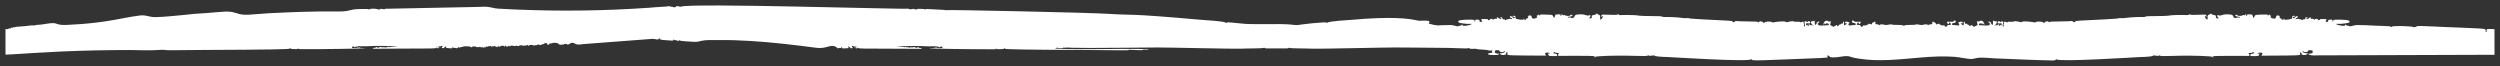 <?xml version="1.0" encoding="UTF-8"?> <svg xmlns="http://www.w3.org/2000/svg" viewBox="0 0 181.80 4.80" data-guides="{&quot;vertical&quot;:[],&quot;horizontal&quot;:[]}"><rect x="0" y="0" width="181.80" height="4.80" fill="#333333" stroke="none"/><defs></defs><path fill="#fff" stroke="none" fill-opacity="1" stroke-width="0.4" stroke-opacity="1" id="tSvg6249bdf8a8" title="Path 2" d="M181.288 2.113C180.879 2.1 180.828 2.108 180.823 2.182C180.82 2.221 180.82 2.26 180.823 2.299C180.829 2.346 180.732 2.354 180.764 2.266C180.776 2.232 180.758 2.171 180.727 2.136C180.679 2.086 180.347 2.061 179.18 2.02C177.053 1.945 175.827 1.853 175.774 1.903C175.708 1.964 175.489 2.003 175.466 1.958C175.443 1.908 173.977 1.851 173.949 1.941C173.938 1.98 173.918 1.983 173.886 1.948C173.814 1.872 173.076 1.9 172.054 1.833C171.911 1.823 171.503 1.828 171.382 1.82C171.339 1.817 171.204 1.843 171.083 1.878C170.96 1.913 170.859 1.925 170.859 1.908C170.859 1.889 170.807 1.873 170.742 1.872C170.675 1.87 170.61 1.842 170.594 1.809C170.572 1.764 170.56 1.768 170.542 1.825C170.521 1.885 170.472 1.894 170.292 1.87C170.036 1.836 169.797 1.748 169.919 1.734C170.079 1.715 169.983 1.773 170.5 1.706C170.79 1.668 170.852 1.646 170.857 1.576C170.863 1.504 170.822 1.486 170.589 1.455C170.366 1.425 169.834 1.421 169.701 1.446C169.657 1.453 169.681 1.625 169.642 1.571C169.625 1.544 169.616 1.512 169.616 1.478C169.616 1.45 169.592 1.424 169.566 1.425C169.45 1.432 169.273 1.419 169.31 1.494C169.344 1.565 169.257 1.618 169.163 1.585C169.093 1.562 169.093 1.555 169.158 1.476C169.223 1.393 169.218 1.391 168.947 1.383C168.772 1.379 168.677 1.393 168.691 1.422C168.722 1.485 168.556 1.48 168.556 1.419C168.556 1.361 168.311 1.342 168.348 1.418C168.389 1.504 168.24 1.353 168.162 1.364C168.066 1.379 168.016 1.357 168.04 1.313C168.074 1.247 167.956 1.249 167.937 1.3C167.917 1.358 167.709 1.405 167.711 1.352C167.713 1.278 167.962 1.278 167.759 1.263C167.66 1.255 167.635 1.27 167.641 1.335C167.655 1.464 167.551 1.345 167.452 1.438C167.402 1.483 167.385 1.483 167.362 1.433C167.346 1.402 167.312 1.386 167.294 1.4C167.235 1.441 167.106 1.317 167.005 1.382C166.912 1.441 166.917 1.323 167.018 1.295C167.103 1.272 167.122 1.216 167.061 1.169C167.04 1.152 166.983 1.178 166.934 1.231C166.839 1.331 166.745 1.355 166.746 1.277C166.746 1.181 166.866 1.249 166.922 1.18C166.935 1.162 166.889 1.15 166.816 1.15C166.715 1.15 166.689 1.169 166.698 1.226C166.702 1.273 166.689 1.319 166.661 1.352C166.602 1.41 166.061 1.48 166.106 1.402C166.141 1.338 166.051 1.319 166.045 1.429C166.044 1.486 166.037 1.491 166.022 1.446C166.003 1.393 165.996 1.391 165.966 1.444C165.938 1.491 165.932 1.488 165.933 1.425C165.933 1.377 165.907 1.344 165.861 1.344C165.782 1.341 165.716 1.202 165.794 1.198C165.868 1.195 165.544 0.995 165.506 1.248C165.487 1.366 165.383 1.389 165.208 1.316C165.107 1.272 165.093 1.252 165.132 1.2C165.169 1.15 165.167 1.136 165.115 1.134C165.079 1.134 165.053 1.107 165.054 1.075C165.057 1.031 165.046 1.029 165.009 1.075C164.952 1.141 164.883 1.148 164.916 1.086C164.93 1.059 164.817 1.048 164.621 1.058C164.064 1.084 164.009 1.045 163.956 1.183C163.9 1.328 163.809 1.294 163.835 1.242C163.871 1.175 163.772 1.161 163.805 1.095C163.819 1.07 163.736 1.048 163.612 1.045C163.435 1.04 163.396 1.051 163.411 1.106C163.44 1.205 163.317 1.131 163.345 1.079C163.374 1.024 163.3 1.018 163.264 1.084C163.25 1.111 163.204 1.119 163.165 1.101C163.125 1.084 163.09 1.087 163.09 1.108C163.09 1.151 162.703 1.19 162.706 1.112C162.707 1.037 162.542 1.072 162.523 1.151C162.507 1.212 162.51 1.214 162.548 1.155C162.577 1.106 162.588 1.103 162.588 1.145C162.588 1.183 162.641 1.205 162.74 1.208C162.95 1.214 162.923 1.314 162.799 1.274C162.745 1.256 162.679 1.264 162.648 1.294C162.61 1.331 162.565 1.331 162.487 1.294C162.43 1.266 162.394 1.23 162.406 1.214C162.421 1.198 162.396 1.154 162.354 1.114C162.234 1.004 161.695 1.037 161.64 1.086C161.56 1.159 161.532 1.051 161.495 1.119C161.481 1.142 161.425 1.142 161.358 1.119C161.217 1.065 161.18 1.147 161.293 1.266C161.344 1.321 161.345 1.348 161.294 1.347C161.192 1.347 161.105 1.274 161.138 1.217C161.174 1.151 161.085 1.081 160.973 1.087C160.922 1.09 160.852 1.059 160.823 1.02C160.784 0.97 160.763 0.963 160.752 0.999C160.742 1.028 160.71 1.051 160.68 1.051C160.592 1.048 160.516 1.148 160.535 1.242C160.543 1.293 160.54 1.346 160.527 1.396C160.508 1.45 160.485 1.439 160.407 1.344C160.277 1.178 160.355 1.112 160.393 1.19C160.434 1.271 160.477 1.22 160.448 1.125C160.431 1.067 160.376 1.056 160.168 1.065C159.542 1.095 159.291 1.09 159.222 1.046C159.173 1.014 159.159 1.015 159.176 1.053C159.195 1.09 159.148 1.105 159.016 1.096C158.664 1.076 157.819 1.096 157.775 1.128C157.738 1.153 156.972 1.178 156.249 1.177C156.142 1.177 156.037 1.19 156.01 1.211C155.986 1.23 155.917 1.242 155.855 1.239C155.579 1.225 154.853 1.258 154.654 1.294C154.522 1.317 154.387 1.325 154.254 1.319C153.989 1.299 154.15 1.347 153.907 1.353C153.695 1.358 154.286 1.355 151.311 1.498C150.981 1.513 150.866 1.544 150.865 1.621C150.863 1.687 150.688 1.493 150.642 1.527C150.625 1.54 150.291 1.554 149.902 1.557C149.127 1.565 149.1 1.566 149.028 1.617C149.002 1.635 148.98 1.627 148.98 1.601C148.981 1.519 148.743 1.54 148.685 1.627C148.645 1.689 148.626 1.693 148.603 1.648C148.56 1.568 148.171 1.535 148.056 1.603C148.004 1.632 147.947 1.645 147.927 1.629C147.89 1.601 147.122 1.504 147.034 1.59C146.999 1.622 146.953 1.63 146.912 1.61C146.814 1.555 146.44 1.519 146.439 1.565C146.439 1.613 146.03 1.546 145.997 1.605C145.951 1.685 145.795 1.507 145.741 1.605C145.724 1.637 145.718 1.679 145.727 1.698C145.736 1.718 145.724 1.746 145.702 1.762C145.627 1.812 145.803 1.928 145.687 1.923C145.643 1.923 145.627 1.889 145.635 1.817C145.643 1.759 145.662 1.687 145.679 1.656C145.736 1.551 145.533 1.507 145.467 1.609C145.448 1.639 145.438 1.634 145.438 1.599C145.438 1.516 145.299 1.519 145.271 1.604C145.189 1.842 145.644 1.554 145.561 1.808C145.543 1.865 145.533 1.865 145.507 1.815C145.484 1.77 145.475 1.77 145.472 1.812C145.471 1.845 145.431 1.87 145.383 1.867C145.314 1.864 145.308 1.854 145.356 1.82C145.409 1.782 145.408 1.778 145.35 1.774C145.314 1.774 145.275 1.789 145.264 1.808C145.239 1.854 144.92 1.848 145.049 1.826C145.116 1.814 145.161 1.765 145.193 1.668C145.233 1.549 145.232 1.53 145.185 1.552C145.153 1.566 145.088 1.557 145.032 1.53C144.952 1.491 144.935 1.496 144.93 1.563C144.92 1.721 144.969 1.883 144.82 1.76C144.792 1.737 144.782 1.698 144.797 1.668C144.814 1.635 144.786 1.617 144.716 1.615C144.628 1.611 144.619 1.603 144.667 1.562C144.716 1.521 144.716 1.515 144.671 1.529C144.579 1.557 144.576 1.646 144.668 1.684C144.74 1.715 144.743 1.724 144.687 1.794C144.639 1.854 144.559 1.865 144.288 1.851C144.101 1.84 143.937 1.831 143.922 1.829C143.906 1.828 143.905 1.795 143.918 1.756C143.946 1.673 144.123 1.665 144.123 1.748C144.123 1.786 144.138 1.782 144.162 1.738C144.198 1.678 144.206 1.678 144.237 1.74C144.282 1.829 144.351 1.794 144.255 1.629C144.157 1.458 143.977 1.496 143.952 1.544C143.937 1.569 143.884 1.576 143.834 1.559C143.748 1.529 143.744 1.537 143.777 1.653C143.797 1.72 143.813 1.787 143.813 1.798C143.813 1.809 143.754 1.85 143.679 1.891C143.553 1.958 143.54 1.958 143.444 1.876C143.365 1.809 143.337 1.803 143.312 1.848C143.273 1.922 143.245 1.919 143.17 1.825C143.138 1.784 143.098 1.765 143.077 1.78C143.057 1.795 143.042 1.783 143.042 1.751C143.042 1.721 143.012 1.709 142.972 1.724C142.92 1.743 142.894 1.724 142.881 1.658C142.852 1.504 142.778 1.538 142.8 1.695C142.815 1.798 142.806 1.837 142.768 1.834C142.739 1.833 142.68 1.798 142.641 1.762C142.57 1.696 142.571 1.693 142.652 1.696C142.824 1.701 142.696 1.532 142.566 1.576C142.364 1.646 142.367 1.641 142.436 1.692C142.472 1.718 142.49 1.77 142.477 1.806C142.445 1.899 142.322 1.829 142.069 1.819C141.959 1.814 141.931 1.796 141.949 1.743C141.992 1.619 142.192 1.74 142.227 1.554C142.241 1.478 142.096 1.471 142.074 1.544C142.05 1.629 141.583 1.54 141.581 1.605C141.58 1.684 141.745 1.843 141.723 1.707C141.708 1.609 141.806 1.612 141.847 1.71C141.883 1.796 141.877 1.811 141.801 1.812C141.639 1.819 141.62 1.826 141.568 1.906C141.518 1.983 141.509 1.983 141.434 1.894C141.392 1.842 141.348 1.817 141.34 1.84C141.32 1.899 140.996 1.786 141.022 1.734C141.034 1.712 140.995 1.712 140.939 1.735C140.799 1.795 140.767 1.789 140.768 1.701C140.768 1.66 140.754 1.641 140.734 1.656C140.714 1.67 140.689 1.66 140.676 1.634C140.663 1.607 140.618 1.585 140.574 1.584C140.516 1.582 140.5 1.605 140.514 1.676C140.529 1.756 140.514 1.77 140.408 1.767C140.338 1.765 140.262 1.787 140.236 1.817C140.202 1.856 140.19 1.856 140.19 1.817C140.191 1.732 139.852 1.79 139.805 1.812C139.723 1.85 139.427 1.739 139.323 1.781C139.155 1.85 138.536 1.759 138.449 1.883C138.363 1.759 137.743 1.85 137.575 1.781C137.472 1.738 137.174 1.85 137.094 1.812C137.046 1.79 136.706 1.732 136.709 1.817C136.709 1.856 136.697 1.855 136.663 1.817C136.637 1.787 136.56 1.764 136.491 1.767C136.385 1.77 136.369 1.756 136.385 1.676C136.399 1.606 136.383 1.582 136.324 1.584C136.28 1.584 136.235 1.607 136.222 1.634C136.209 1.661 136.184 1.67 136.164 1.656C136.145 1.641 136.129 1.66 136.131 1.701C136.132 1.787 136.1 1.793 135.959 1.735C135.903 1.712 135.864 1.712 135.876 1.734C135.903 1.787 135.578 1.9 135.559 1.841C135.551 1.819 135.507 1.843 135.464 1.894C135.389 1.983 135.38 1.984 135.33 1.906C135.279 1.826 135.259 1.819 135.098 1.812C135.02 1.809 135.015 1.796 135.051 1.71C135.093 1.612 135.191 1.609 135.175 1.707C135.153 1.843 135.32 1.684 135.317 1.605C135.317 1.54 134.85 1.629 134.824 1.544C134.802 1.469 134.657 1.478 134.672 1.554C134.707 1.742 134.907 1.62 134.949 1.743C134.967 1.796 134.94 1.814 134.829 1.819C134.576 1.829 134.455 1.899 134.421 1.806C134.408 1.77 134.426 1.718 134.463 1.692C134.53 1.641 134.535 1.646 134.332 1.576C134.202 1.53 134.073 1.701 134.247 1.696C134.327 1.695 134.328 1.696 134.257 1.762C134.217 1.8 134.159 1.832 134.131 1.834C134.092 1.837 134.083 1.798 134.098 1.695C134.122 1.538 134.047 1.504 134.017 1.657C134.004 1.724 133.978 1.743 133.927 1.724C133.887 1.709 133.856 1.721 133.856 1.751C133.856 1.782 133.841 1.794 133.821 1.78C133.802 1.765 133.76 1.784 133.728 1.825C133.653 1.919 133.625 1.923 133.586 1.848C133.561 1.803 133.534 1.809 133.454 1.876C133.359 1.957 133.346 1.958 133.219 1.891C133.146 1.851 133.085 1.811 133.085 1.798C133.085 1.787 133.102 1.72 133.121 1.653C133.155 1.535 133.151 1.529 133.064 1.559C133.013 1.576 132.96 1.569 132.947 1.544C132.921 1.496 132.743 1.458 132.643 1.629C132.549 1.794 132.618 1.828 132.662 1.74C132.694 1.678 132.701 1.676 132.737 1.738C132.762 1.782 132.776 1.786 132.775 1.748C132.775 1.665 132.952 1.671 132.98 1.756C132.993 1.795 132.992 1.828 132.976 1.829C132.961 1.831 132.797 1.84 132.61 1.851C132.339 1.867 132.259 1.855 132.211 1.794C132.157 1.724 132.158 1.713 132.23 1.684C132.321 1.646 132.319 1.555 132.228 1.529C132.183 1.514 132.184 1.521 132.232 1.562C132.281 1.603 132.272 1.612 132.183 1.615C132.113 1.617 132.084 1.635 132.101 1.668C132.117 1.696 132.107 1.735 132.078 1.76C131.928 1.883 131.979 1.721 131.968 1.563C131.964 1.498 131.946 1.491 131.867 1.53C131.812 1.557 131.746 1.566 131.714 1.552C131.668 1.53 131.666 1.549 131.705 1.668C131.737 1.765 131.782 1.815 131.849 1.826C131.979 1.85 131.66 1.854 131.634 1.807C131.624 1.788 131.586 1.773 131.549 1.774C131.49 1.776 131.489 1.781 131.542 1.82C131.59 1.854 131.585 1.864 131.515 1.867C131.467 1.87 131.427 1.845 131.426 1.812C131.423 1.77 131.414 1.77 131.391 1.815C131.365 1.867 131.355 1.865 131.337 1.808C131.254 1.552 131.709 1.84 131.628 1.604C131.599 1.521 131.46 1.516 131.461 1.599C131.461 1.635 131.449 1.639 131.431 1.609C131.365 1.505 131.161 1.549 131.219 1.656C131.237 1.687 131.257 1.759 131.263 1.817C131.273 1.887 131.255 1.922 131.212 1.923C131.096 1.927 131.27 1.812 131.196 1.762C131.174 1.746 131.163 1.718 131.172 1.698C131.181 1.679 131.173 1.635 131.158 1.605C131.103 1.505 130.947 1.684 130.902 1.605C130.868 1.546 130.46 1.613 130.459 1.565C130.459 1.519 130.085 1.557 129.987 1.61C129.945 1.63 129.898 1.622 129.863 1.59C129.775 1.504 129.006 1.603 128.97 1.629C128.95 1.645 128.893 1.632 128.842 1.603C128.727 1.535 128.337 1.568 128.294 1.648C128.271 1.693 128.251 1.689 128.212 1.627C128.153 1.54 127.915 1.518 127.917 1.601C127.917 1.627 127.895 1.634 127.869 1.617C127.797 1.566 127.77 1.565 126.996 1.557C126.607 1.554 126.272 1.54 126.255 1.527C126.209 1.493 126.034 1.685 126.032 1.621C126.031 1.544 125.916 1.513 125.585 1.498C122.611 1.355 123.202 1.358 122.991 1.353C122.747 1.347 122.908 1.299 122.643 1.319C122.51 1.325 122.376 1.317 122.243 1.294C122.044 1.258 121.317 1.225 121.043 1.239C120.981 1.242 120.912 1.23 120.886 1.211C120.86 1.192 120.756 1.177 120.649 1.177C119.926 1.177 119.159 1.153 119.122 1.128C119.079 1.098 118.232 1.078 117.881 1.097C117.749 1.105 117.701 1.092 117.721 1.053C117.739 1.015 117.726 1.014 117.674 1.046C117.608 1.09 117.355 1.095 116.728 1.065C116.523 1.056 116.467 1.067 116.449 1.125C116.421 1.219 116.465 1.27 116.503 1.19C116.542 1.112 116.62 1.179 116.489 1.344C116.414 1.439 116.39 1.45 116.37 1.396C116.357 1.36 116.355 1.288 116.362 1.242C116.381 1.148 116.304 1.048 116.217 1.052C116.187 1.052 116.155 1.028 116.146 0.999C116.136 0.963 116.112 0.97 116.075 1.02C116.045 1.059 115.975 1.09 115.924 1.087C115.814 1.081 115.725 1.151 115.76 1.217C115.791 1.275 115.704 1.345 115.602 1.347C115.55 1.347 115.552 1.32 115.605 1.266C115.717 1.147 115.681 1.065 115.539 1.119C115.473 1.144 115.416 1.144 115.403 1.119C115.366 1.051 115.338 1.159 115.256 1.086C115.201 1.035 114.662 1.004 114.544 1.114C114.501 1.153 114.477 1.196 114.49 1.214C114.503 1.23 114.467 1.266 114.409 1.294C114.333 1.331 114.289 1.331 114.249 1.294C114.218 1.264 114.152 1.256 114.098 1.274C113.974 1.314 113.947 1.214 114.157 1.208C114.257 1.204 114.311 1.183 114.31 1.145C114.31 1.105 114.32 1.108 114.35 1.154C114.386 1.214 114.39 1.214 114.374 1.151C114.355 1.072 114.19 1.037 114.191 1.112C114.192 1.19 113.806 1.151 113.806 1.108C113.806 1.087 113.773 1.084 113.733 1.101C113.693 1.119 113.647 1.111 113.633 1.084C113.597 1.02 113.522 1.024 113.552 1.08C113.581 1.131 113.457 1.205 113.485 1.106C113.5 1.051 113.462 1.04 113.286 1.045C113.161 1.048 113.078 1.07 113.091 1.095C113.126 1.162 113.027 1.177 113.061 1.242C113.088 1.294 112.997 1.328 112.941 1.183C112.888 1.045 112.833 1.084 112.275 1.058C112.08 1.048 111.967 1.059 111.981 1.086C112.014 1.148 111.945 1.14 111.888 1.075C111.85 1.031 111.84 1.031 111.843 1.075C111.844 1.108 111.818 1.133 111.782 1.134C111.73 1.134 111.728 1.148 111.765 1.2C111.804 1.252 111.791 1.272 111.689 1.316C111.515 1.389 111.41 1.366 111.392 1.249C111.353 0.993 111.028 1.195 111.103 1.198C111.181 1.202 111.117 1.342 111.036 1.344C110.992 1.344 110.964 1.379 110.964 1.425C110.964 1.488 110.957 1.491 110.931 1.444C110.902 1.391 110.894 1.393 110.876 1.446C110.86 1.491 110.854 1.486 110.851 1.429C110.846 1.319 110.756 1.338 110.792 1.402C110.835 1.48 110.296 1.41 110.237 1.352C110.208 1.32 110.195 1.273 110.199 1.226C110.21 1.169 110.181 1.15 110.082 1.15C110.008 1.15 109.962 1.162 109.976 1.18C110.031 1.25 110.15 1.181 110.151 1.277C110.153 1.355 110.057 1.331 109.963 1.231C109.914 1.178 109.86 1.151 109.837 1.169C109.776 1.216 109.794 1.272 109.879 1.295C109.981 1.323 109.985 1.441 109.892 1.382C109.791 1.317 109.662 1.443 109.604 1.4C109.583 1.386 109.551 1.4 109.536 1.433C109.511 1.484 109.494 1.484 109.445 1.438C109.347 1.345 109.242 1.465 109.257 1.335C109.264 1.271 109.239 1.255 109.139 1.263C108.936 1.28 109.186 1.28 109.187 1.352C109.187 1.405 108.981 1.358 108.961 1.3C108.943 1.249 108.824 1.247 108.859 1.313C108.882 1.356 108.832 1.379 108.737 1.365C108.658 1.353 108.509 1.504 108.551 1.418C108.587 1.343 108.34 1.361 108.341 1.419C108.341 1.482 108.178 1.486 108.207 1.422C108.221 1.393 108.127 1.379 107.952 1.383C107.68 1.391 107.675 1.394 107.741 1.476C107.806 1.555 107.806 1.562 107.736 1.585C107.642 1.618 107.554 1.565 107.589 1.494C107.626 1.421 107.447 1.433 107.332 1.425C107.306 1.424 107.283 1.449 107.283 1.479C107.283 1.512 107.274 1.544 107.257 1.571C107.217 1.626 107.241 1.455 107.198 1.446C107.065 1.421 106.533 1.425 106.309 1.455C106.076 1.486 106.035 1.504 106.042 1.575C106.049 1.646 106.108 1.668 106.398 1.706C106.916 1.773 106.821 1.715 106.978 1.734C107.103 1.748 106.863 1.837 106.606 1.87C106.427 1.893 106.378 1.885 106.357 1.825C106.338 1.767 106.325 1.764 106.304 1.809C106.289 1.842 106.223 1.868 106.157 1.872C106.091 1.873 106.038 1.891 106.038 1.908C106.038 1.927 105.938 1.913 105.816 1.878C105.695 1.843 105.558 1.817 105.517 1.82C105.395 1.828 104.989 1.823 104.845 1.833C104.751 1.838 104.66 1.844 104.57 1.848C104.304 1.826 104.094 1.773 103.876 1.709C103.898 1.701 103.915 1.69 103.921 1.678C103.995 1.531 103.951 1.505 103.614 1.5C103.501 1.5 103.332 1.5 103.163 1.508C102.391 1.327 101.145 1.189 98.264 1.444C98.046 1.463 96.684 1.532 96.52 1.648C96.477 1.678 96.462 1.679 96.459 1.651C96.456 1.623 96.375 1.618 96.159 1.634C95.7 1.667 95.24 1.703 94.783 1.765C94.565 1.795 94.335 1.842 94.116 1.814C93.406 1.72 92.678 1.762 91.962 1.757C91.616 1.755 91.27 1.753 90.924 1.751C90.445 1.748 89.988 1.668 89.508 1.635C89.293 1.62 89.211 1.625 89.209 1.653C89.206 1.681 89.192 1.681 89.148 1.649C88.984 1.534 87.622 1.466 87.404 1.446C81.677 0.938 82.531 1.134 80.618 1.007C79.273 0.918 68.949 0.697 68.848 0.737C68.811 0.75 68.78 0.752 68.78 0.739C68.78 0.727 68.524 0.707 68.213 0.696C67.493 0.671 67.32 0.633 67.318 0.671C67.318 0.713 67.232 0.707 67.254 0.677C67.276 0.647 66.702 0.628 66.702 0.663C66.702 0.7 66.48 0.691 66.452 0.652C66.435 0.628 66.413 0.628 66.376 0.652C66.32 0.688 66.089 0.677 66.061 0.638C66.051 0.624 66.028 0.621 66.007 0.631C65.87 0.694 50.175 0.21 49.52 0.484C49.483 0.5 49.445 0.5 49.434 0.484C49.424 0.47 49.352 0.455 49.275 0.45C49.169 0.445 49.141 0.453 49.155 0.487C49.168 0.517 49.156 0.527 49.123 0.514C49.03 0.483 49.039 0.604 48.988 0.531C48.951 0.478 48.725 0.495 48.697 0.458C48.685 0.444 48.64 0.444 48.592 0.458C48.546 0.472 48.334 0.487 48.121 0.496C47.82 0.505 47.532 0.542 47.233 0.562C43.972 0.789 40.704 0.832 37.44 0.689C37.033 0.672 36.625 0.652 36.218 0.628C35.947 0.613 35.712 0.523 35.448 0.498C35.228 0.478 35 0.498 34.779 0.503C34.302 0.513 28.466 0.635 28.288 0.633C28.247 0.633 28.16 0.646 28.122 0.627C28.1 0.618 28.078 0.619 28.068 0.633C28.039 0.672 27.808 0.682 27.753 0.647C27.715 0.624 27.693 0.624 27.676 0.647C27.601 0.751 27.406 0.644 27.312 0.639C27.177 0.631 27.004 0.616 26.873 0.669C26.873 0.671 26.875 0.685 26.873 0.689C26.824 0.697 26.747 0.648 26.677 0.652C26.283 0.666 25.879 0.628 25.493 0.737C25.129 0.84 24.786 0.84 24.413 0.835C22.782 0.815 21.157 0.882 19.527 0.964C19.119 0.99 18.71 1.02 18.302 1.054C18.002 1.08 17.706 1.095 17.409 1.02C17.2 0.966 16.997 0.887 16.783 0.859C16.63 0.838 16.477 0.838 16.323 0.846C15.898 0.869 15.473 0.913 15.048 0.948C14.607 0.984 14.158 0.989 13.721 1.054C12.909 1.12 12.089 1.231 11.275 1.247C11.032 1.252 10.811 1.175 10.573 1.133C10.442 1.111 10.309 1.109 10.177 1.126C9.379 1.222 8.585 1.414 7.787 1.534C6.995 1.653 6.199 1.743 5.401 1.78C5.035 1.795 4.616 1.858 4.255 1.773C4.146 1.748 4.047 1.693 3.936 1.685C3.545 1.66 3.152 1.798 2.76 1.806C2.658 1.808 2.575 1.82 2.577 1.832C2.577 1.845 2.513 1.851 2.436 1.845C2.237 1.831 1.925 1.909 1.453 1.928C1.266 1.936 1.117 1.953 1.118 1.969C1.118 1.983 1.074 1.989 1.022 1.983C0.97 1.977 0.927 1.983 0.928 2C0.928 2.017 0.896 2.025 0.852 2.016C0.8 2.006 0.774 2.016 0.776 2.046C0.777 2.105 0.684 2.104 0.721 2.052C0.737 2.03 0.715 2.036 0.676 2.064C0.634 2.091 0.588 2.111 0.541 2.121C0.498 2.118 0.45 2.114 0.4 2.111C0.4 2.731 0.4 3.351 0.4 3.97C0.535 3.97 0.671 3.967 0.809 3.956C1.218 3.926 3.677 3.777 4.496 3.743C6.136 3.673 7.777 3.639 9.417 3.638C10.008 3.638 10.601 3.673 11.19 3.651C11.385 3.643 11.581 3.629 11.777 3.621C11.832 3.619 12.053 3.643 12.071 3.632C11.996 3.675 12.892 3.641 14.555 3.634C19.726 3.611 21.036 3.585 21.059 3.535C21.069 3.515 21.101 3.494 21.127 3.494C21.165 3.494 21.165 3.5 21.124 3.521C21.087 3.539 21.117 3.552 21.223 3.561C21.491 3.585 21.63 3.577 21.691 3.536C21.734 3.506 21.742 3.506 21.721 3.536C21.7 3.565 21.73 3.575 21.822 3.575C23.84 3.583 26.375 3.532 26.494 3.508C26.573 3.493 26.534 3.486 26.365 3.488C26.181 3.488 26.13 3.48 26.15 3.45C26.172 3.42 26.165 3.42 26.117 3.452C26.067 3.486 26.052 3.486 26.034 3.452C26.019 3.422 26.012 3.422 26.012 3.452C26.012 3.51 25.586 3.502 25.585 3.475C25.585 3.461 25.598 3.434 25.616 3.409C25.657 3.354 25.797 3.377 25.785 3.436C25.777 3.472 25.785 3.472 25.824 3.433C25.887 3.37 26.01 3.383 26.149 3.354C26.201 3.344 26.237 3.351 26.238 3.372C26.238 3.399 26.25 3.399 26.281 3.372C26.304 3.352 26.357 3.345 26.405 3.357C26.451 3.37 26.565 3.372 26.66 3.363C27.113 3.318 28.831 3.345 28.868 3.372C28.912 3.403 28.357 3.389 28.358 3.427C28.358 3.442 28.335 3.438 28.301 3.416C28.256 3.386 28.243 3.386 28.244 3.416C28.244 3.447 28.23 3.446 28.179 3.414C28.118 3.377 28.114 3.378 28.142 3.434C28.195 3.538 28.104 3.42 28.039 3.422C28.021 3.422 28.02 3.441 28.037 3.46C28.061 3.491 28.056 3.491 28.007 3.46C27.922 3.406 27.814 3.463 27.691 3.428C27.52 3.381 27.57 3.538 27.44 3.45C27.387 3.414 27.366 3.414 27.33 3.448C27.306 3.472 27.241 3.488 27.187 3.483C27.055 3.474 27.084 3.54 27.21 3.544C27.316 3.549 30.663 3.533 31.29 3.525C31.613 3.521 31.703 3.51 31.739 3.472C31.782 3.428 31.786 3.428 31.788 3.475C31.791 3.511 31.815 3.521 31.87 3.508C31.928 3.494 31.934 3.483 31.895 3.463C31.791 3.411 32.008 3.452 32.074 3.397C32.087 3.386 32.057 3.38 32.009 3.384C31.912 3.394 31.614 3.361 31.968 3.347C32.048 3.344 32.128 3.341 32.208 3.337C32.094 3.485 32.094 3.483 32.165 3.497C32.254 3.514 32.334 3.491 32.307 3.456C32.294 3.441 32.311 3.427 32.345 3.427C32.377 3.427 32.406 3.4 32.406 3.37C32.406 3.323 32.41 3.325 32.439 3.377C32.46 3.414 32.456 3.447 32.429 3.461C32.395 3.48 32.447 3.493 32.584 3.5C32.671 3.505 32.757 3.511 32.775 3.513C32.86 3.524 32.906 3.505 32.905 3.461C32.904 3.397 32.983 3.399 32.958 3.456C32.923 3.535 33.176 3.439 33.177 3.51C33.18 3.577 33.207 3.463 33.294 3.475C33.323 3.48 33.344 3.466 33.339 3.445C33.326 3.397 33.405 3.389 33.407 3.455C33.41 3.519 33.491 3.472 33.465 3.439C33.455 3.425 33.489 3.417 33.54 3.422C33.592 3.425 33.643 3.415 33.655 3.399C33.678 3.367 33.951 3.356 34.142 3.38C34.197 3.386 34.254 3.417 34.264 3.445C34.282 3.493 34.285 3.493 34.287 3.445C34.288 3.392 34.315 3.383 34.479 3.38C34.614 3.376 34.639 3.383 34.618 3.413C34.607 3.43 34.641 3.434 34.696 3.425C34.769 3.413 34.787 3.419 34.769 3.448C34.756 3.47 34.773 3.46 34.805 3.427C34.844 3.388 34.866 3.38 34.867 3.405C34.867 3.428 34.892 3.436 34.925 3.425C34.958 3.414 34.982 3.421 34.982 3.439C34.984 3.481 35.068 3.442 35.033 3.399C34.999 3.356 35.097 3.389 35.102 3.46C35.104 3.49 35.113 3.495 35.123 3.474C35.132 3.453 35.164 3.444 35.194 3.452C35.225 3.461 35.255 3.444 35.264 3.411C35.279 3.357 35.281 3.357 35.285 3.411C35.292 3.486 35.375 3.436 35.344 3.399C35.332 3.383 35.341 3.369 35.363 3.369C35.431 3.369 35.39 3.467 35.434 3.409C35.465 3.369 35.647 3.318 35.611 3.373C35.596 3.397 35.604 3.397 35.637 3.372C35.712 3.314 35.742 3.323 35.727 3.4C35.714 3.464 35.717 3.464 35.757 3.392C35.797 3.32 35.802 3.319 35.819 3.372C35.849 3.466 35.846 3.353 35.975 3.336C36.033 3.328 36.047 3.339 36.032 3.378C36.015 3.417 36.026 3.425 36.073 3.408C36.109 3.395 36.138 3.4 36.138 3.419C36.138 3.436 36.156 3.442 36.176 3.431C36.235 3.4 36.151 3.367 36.213 3.336C36.235 3.325 36.248 3.333 36.242 3.353C36.229 3.403 36.404 3.408 36.393 3.367C36.382 3.323 36.68 3.314 36.656 3.345C36.63 3.38 36.721 3.422 36.706 3.372C36.689 3.322 36.791 3.292 36.794 3.35C36.795 3.409 36.912 3.403 37.003 3.339C37.043 3.311 37.062 3.306 37.047 3.328C37.007 3.386 37.14 3.372 37.138 3.337C37.138 3.322 37.176 3.312 37.223 3.315C37.349 3.323 37.262 3.331 37.422 3.349C37.488 3.356 37.548 3.344 37.567 3.318C37.591 3.286 37.599 3.286 37.6 3.317C37.602 3.371 37.755 3.363 37.754 3.323C37.754 3.306 37.779 3.3 37.812 3.309C37.846 3.318 37.87 3.309 37.87 3.284C37.87 3.25 37.875 3.25 37.904 3.284C37.923 3.307 37.958 3.315 37.981 3.303C38.007 3.289 38.025 3.292 38.025 3.309C38.025 3.344 38.096 3.341 38.168 3.301C38.194 3.287 38.216 3.292 38.216 3.311C38.216 3.33 38.259 3.322 38.313 3.292C38.399 3.245 38.409 3.245 38.41 3.29C38.413 3.357 38.489 3.352 38.487 3.301C38.486 3.251 38.731 3.25 38.81 3.3C38.852 3.326 38.872 3.326 38.89 3.3C38.903 3.281 38.943 3.272 38.975 3.283C39.01 3.294 39.068 3.276 39.112 3.244C39.155 3.211 39.174 3.206 39.157 3.231C39.107 3.306 39.214 3.217 39.289 3.272C39.324 3.297 39.334 3.295 39.333 3.267C39.333 3.247 39.349 3.237 39.368 3.245C39.387 3.254 39.413 3.247 39.426 3.229C39.442 3.211 39.465 3.205 39.486 3.214C39.509 3.223 39.524 3.22 39.523 3.206C39.523 3.192 39.574 3.163 39.636 3.143C39.742 3.109 39.753 3.112 39.777 3.183C39.796 3.237 39.825 3.256 39.886 3.247C39.929 3.24 39.962 3.217 39.956 3.196C39.936 3.137 40.157 3.171 40.191 3.128C40.209 3.104 40.337 3.103 40.496 3.124C40.541 3.132 40.582 3.156 40.615 3.193C40.666 3.261 40.874 3.281 40.918 3.223C40.937 3.2 40.947 3.203 40.949 3.233C40.952 3.27 40.957 3.272 40.984 3.236C41.024 3.183 41.214 3.174 41.255 3.225C41.279 3.253 41.306 3.251 41.368 3.22C41.47 3.167 41.501 3.098 41.649 3.112C41.725 3.118 41.76 3.149 41.821 3.178C41.87 3.201 41.913 3.221 41.969 3.231C42.123 3.253 42.306 3.215 42.459 3.203C44.028 3.084 45.597 2.966 47.167 2.847C47.309 2.836 47.453 2.813 47.594 2.838C47.657 2.849 47.858 2.914 47.894 2.838C47.905 2.814 47.948 2.794 47.985 2.794C48.037 2.794 48.041 2.802 48.003 2.821C47.914 2.864 48.107 2.909 48.451 2.924C48.91 2.944 48.952 2.985 48.954 2.921C48.956 2.857 49.032 2.867 49.031 2.903C49.031 2.946 49.226 2.903 49.225 2.945C49.225 2.985 49.367 2.982 49.399 2.941C49.42 2.914 49.434 2.914 49.452 2.941C49.478 2.976 49.599 2.979 49.639 2.984C49.813 3.005 49.99 3.013 50.166 3.023C50.338 3.032 50.517 3.054 50.69 3.038C50.798 3.029 50.895 2.994 50.999 2.971C51.346 2.893 51.753 2.917 52.111 2.913C52.923 2.902 53.734 2.927 54.544 2.976C56.169 3.073 57.782 3.269 59.39 3.478C59.727 3.522 59.98 3.459 60.294 3.373C60.58 3.293 60.755 3.353 60.948 3.536C60.951 3.458 61.052 3.503 61.11 3.494C61.144 3.49 61.152 3.494 61.178 3.478C61.193 3.47 61.145 3.403 61.208 3.424C61.243 3.434 61.222 3.491 61.257 3.511C61.298 3.536 61.373 3.518 61.419 3.515C61.517 3.508 61.644 3.518 61.733 3.488C61.727 3.478 61.716 3.473 61.705 3.467C61.678 3.453 61.674 3.42 61.694 3.383C61.723 3.33 61.728 3.33 61.728 3.377C61.728 3.407 61.757 3.431 61.789 3.433C61.823 3.433 61.839 3.447 61.826 3.463C61.799 3.497 61.879 3.521 61.968 3.503C62.038 3.49 62.039 3.491 61.926 3.344C62.006 3.347 62.086 3.35 62.166 3.353C62.52 3.365 62.221 3.4 62.124 3.391C62.077 3.386 62.047 3.391 62.06 3.403C62.126 3.458 62.343 3.417 62.238 3.469C62.199 3.488 62.206 3.499 62.264 3.514C62.318 3.529 62.343 3.518 62.345 3.481C62.348 3.435 62.353 3.435 62.395 3.478C62.432 3.518 62.521 3.527 62.844 3.532C63.471 3.539 66.817 3.555 66.923 3.551C67.05 3.544 67.078 3.48 66.947 3.49C66.891 3.493 66.828 3.477 66.803 3.455C66.767 3.421 66.745 3.422 66.693 3.456C66.564 3.544 66.613 3.388 66.443 3.434C66.319 3.469 66.212 3.413 66.127 3.466C66.078 3.496 66.073 3.496 66.097 3.466C66.114 3.446 66.113 3.428 66.094 3.428C66.03 3.428 65.938 3.546 65.991 3.441C66.019 3.386 66.016 3.383 65.955 3.421C65.902 3.453 65.888 3.453 65.889 3.422C65.889 3.391 65.877 3.391 65.832 3.422C65.799 3.444 65.774 3.449 65.776 3.433C65.776 3.394 65.222 3.41 65.265 3.378C65.302 3.352 67.019 3.325 67.473 3.369C67.569 3.378 67.682 3.375 67.729 3.364C67.776 3.352 67.829 3.357 67.853 3.378C67.884 3.405 67.894 3.405 67.895 3.378C67.895 3.358 67.933 3.35 67.984 3.361C68.124 3.389 68.248 3.377 68.311 3.439C68.35 3.478 68.358 3.478 68.35 3.442C68.338 3.383 68.478 3.361 68.519 3.416C68.537 3.439 68.55 3.467 68.55 3.481C68.55 3.508 68.124 3.516 68.123 3.458C68.123 3.43 68.116 3.43 68.1 3.458C68.083 3.491 68.068 3.491 68.018 3.458C67.972 3.427 67.964 3.427 67.984 3.456C68.006 3.486 67.953 3.494 67.77 3.494C67.601 3.494 67.562 3.499 67.641 3.514C67.76 3.538 70.295 3.59 72.313 3.582C72.405 3.582 72.433 3.571 72.414 3.543C72.393 3.513 72.4 3.513 72.444 3.543C72.504 3.583 72.644 3.591 72.912 3.568C73.019 3.558 73.048 3.547 73.01 3.527C72.97 3.507 72.97 3.5 73.008 3.5C73.034 3.5 73.066 3.521 73.076 3.541C73.099 3.59 74.407 3.616 79.579 3.639C81.24 3.647 82.138 3.682 82.063 3.638C81.965 3.58 83.103 3.695 83.105 3.629C83.107 3.564 83.46 3.657 83.532 3.591C83.562 3.564 82.9 3.552 81.544 3.555C80.638 3.557 80.157 3.561 79.291 3.574C78.484 3.586 76.757 3.557 76.725 3.53C76.712 3.519 76.728 3.51 76.762 3.511C76.864 3.513 76.841 3.408 76.895 3.469C76.931 3.511 77.294 3.521 77.295 3.48C77.295 3.439 77.519 3.491 77.546 3.46C77.572 3.43 77.236 3.522 81.974 3.47C82.697 3.463 83.956 3.456 84.191 3.452C84.618 3.441 89.86 3.565 90.217 3.541C90.563 3.519 91.861 3.529 91.904 3.48C91.926 3.456 91.944 3.458 91.966 3.488C91.992 3.521 92.106 3.529 92.532 3.522C92.642 3.522 92.747 3.519 92.838 3.518C92.94 3.519 93.042 3.521 93.144 3.522C93.57 3.529 93.685 3.522 93.709 3.488C93.732 3.458 93.749 3.455 93.771 3.48C93.815 3.529 95.112 3.519 95.459 3.541C95.815 3.564 101.058 3.441 101.485 3.452C101.72 3.458 104.901 3.469 105.372 3.485C106.113 3.508 106.768 3.541 106.766 3.502C106.766 3.481 106.802 3.487 106.845 3.516C106.97 3.593 107.251 3.527 107.306 3.547C107.391 3.578 107.535 3.596 107.857 3.611C108.063 3.621 108.232 3.643 108.233 3.658C108.233 3.674 108.325 3.681 108.436 3.673C108.545 3.665 108.597 3.669 108.549 3.685C108.48 3.707 108.472 3.726 108.509 3.777C108.549 3.832 108.531 3.843 108.398 3.848C108.249 3.853 108.163 3.914 108.236 3.964C108.289 4.001 108.839 4.017 108.933 3.986C109.037 3.95 109.024 3.857 108.95 3.895C108.873 3.933 108.635 3.817 108.694 3.769C108.72 3.749 108.728 3.718 108.715 3.694C108.69 3.649 109.044 3.607 109.044 3.707C109.044 3.799 109.316 3.806 109.338 3.763C109.348 3.745 109.387 3.726 109.419 3.726C109.471 3.726 109.47 3.735 109.408 3.793C109.367 3.831 109.266 3.865 109.182 3.868C109.032 3.875 109.031 3.876 109.117 3.945C109.173 3.989 109.266 4.008 109.368 3.995C109.499 3.98 109.528 3.959 109.518 3.895C109.509 3.838 109.529 3.815 109.587 3.814C109.653 3.812 109.661 3.824 109.625 3.879C109.589 3.936 109.594 3.955 109.653 3.99C109.693 4.014 110.114 4.034 110.592 4.034C113.007 4.039 112.358 4.103 112.359 3.893C112.359 3.79 112.656 3.811 112.688 3.87C112.708 3.906 112.692 3.915 112.638 3.898C112.571 3.878 112.563 3.889 112.59 3.973C112.619 4.061 112.656 4.074 112.939 4.077C113.225 4.08 113.255 4.072 113.242 3.998C113.215 3.843 112.869 3.936 112.985 3.815C113.025 3.775 113.052 3.769 113.069 3.801C113.082 3.828 113.154 3.848 113.228 3.845C113.302 3.843 113.362 3.862 113.362 3.887C113.362 3.914 113.349 3.934 113.33 3.934C113.283 3.934 113.295 4.057 113.343 4.062C113.425 4.07 115.911 4.034 115.962 4.093C115.986 4.12 115.98 4.138 115.947 4.139C115.877 4.141 115.924 4.216 115.996 4.142C116.033 4.105 116.299 4.08 116.875 4.061C118.912 3.997 119.735 4.153 119.863 4.019C119.917 3.962 119.921 3.962 119.894 4.019C119.867 4.075 119.9 4.08 120.102 4.045C120.251 4.02 120.332 4.022 120.319 4.05C120.299 4.092 120.8 4.141 121.298 4.147C121.359 4.147 127.133 4.518 127.34 4.313C127.376 4.277 127.393 4.274 127.379 4.305C127.309 4.454 127.931 4.39 132.445 4.218C132.72 4.207 132.935 4.18 132.935 4.155C132.935 4.131 132.912 4.111 132.886 4.111C132.85 4.111 132.849 4.098 132.886 4.053C132.915 4.017 132.944 4.011 132.961 4.039C132.976 4.064 133.04 4.109 133.103 4.143C133.182 4.181 133.32 4.187 133.567 4.163C133.904 4.127 134.283 4.012 134.611 4.139C134.779 4.203 134.961 4.227 135.135 4.257C135.504 4.319 135.877 4.352 136.249 4.368C137.002 4.398 137.753 4.347 138.504 4.285C139.308 4.218 140.112 4.131 140.919 4.108C141.322 4.095 141.725 4.103 142.127 4.131C142.515 4.161 142.897 4.26 143.282 4.289C143.519 4.307 143.738 4.194 143.975 4.191C144.346 4.186 144.725 4.23 145.098 4.246C145.732 4.271 148.361 4.387 149.043 4.391C149.099 4.391 149.494 4.435 149.509 4.324C149.509 4.318 149.507 4.313 149.504 4.308C149.49 4.277 149.507 4.28 149.543 4.316C149.749 4.521 155.525 4.15 155.585 4.15C156.085 4.145 156.584 4.096 156.564 4.053C156.548 4.025 156.631 4.023 156.781 4.048C156.983 4.083 157.017 4.078 156.989 4.022C156.963 3.964 156.966 3.964 157.02 4.022C157.149 4.156 157.971 4 160.007 4.064C160.584 4.083 160.849 4.106 160.887 4.145C160.96 4.219 161.007 4.145 160.936 4.142C160.902 4.142 160.897 4.125 160.921 4.097C160.972 4.037 163.458 4.074 163.54 4.066C163.588 4.061 163.601 3.939 163.553 3.937C163.534 3.937 163.52 3.917 163.52 3.89C163.52 3.865 163.582 3.845 163.655 3.848C163.728 3.85 163.799 3.831 163.813 3.804C163.83 3.771 163.858 3.776 163.897 3.818C164.013 3.941 163.667 3.846 163.641 4.001C163.627 4.075 163.658 4.083 163.943 4.08C164.227 4.077 164.266 4.064 164.292 3.976C164.319 3.892 164.313 3.881 164.244 3.901C164.19 3.918 164.175 3.909 164.195 3.873C164.227 3.814 164.524 3.793 164.524 3.896C164.525 4.107 163.875 4.04 166.292 4.037C166.768 4.037 167.19 4.017 167.23 3.994C167.289 3.959 167.294 3.939 167.258 3.882C167.222 3.828 167.23 3.815 167.295 3.817C167.354 3.818 167.375 3.842 167.365 3.898C167.356 3.962 167.383 3.981 167.516 3.998C167.616 4.011 167.709 3.992 167.765 3.948C167.852 3.878 167.851 3.878 167.702 3.871C167.616 3.868 167.517 3.834 167.475 3.796C167.415 3.739 167.412 3.727 167.463 3.729C167.497 3.729 167.534 3.748 167.545 3.767C167.568 3.809 167.839 3.802 167.839 3.71C167.839 3.61 168.193 3.652 168.168 3.698C168.156 3.723 168.164 3.754 168.189 3.773C168.249 3.82 168.01 3.936 167.933 3.898C167.858 3.86 167.846 3.951 167.948 3.987C168.141 4.056 168.398 4.026 168.6 4.026C168.804 4.026 181.04 3.983 181.4 3.983C181.4 3.363 181.4 2.744 181.4 2.124C181.358 2.122 181.318 2.119 181.288 2.113Z" style=""></path></svg> 